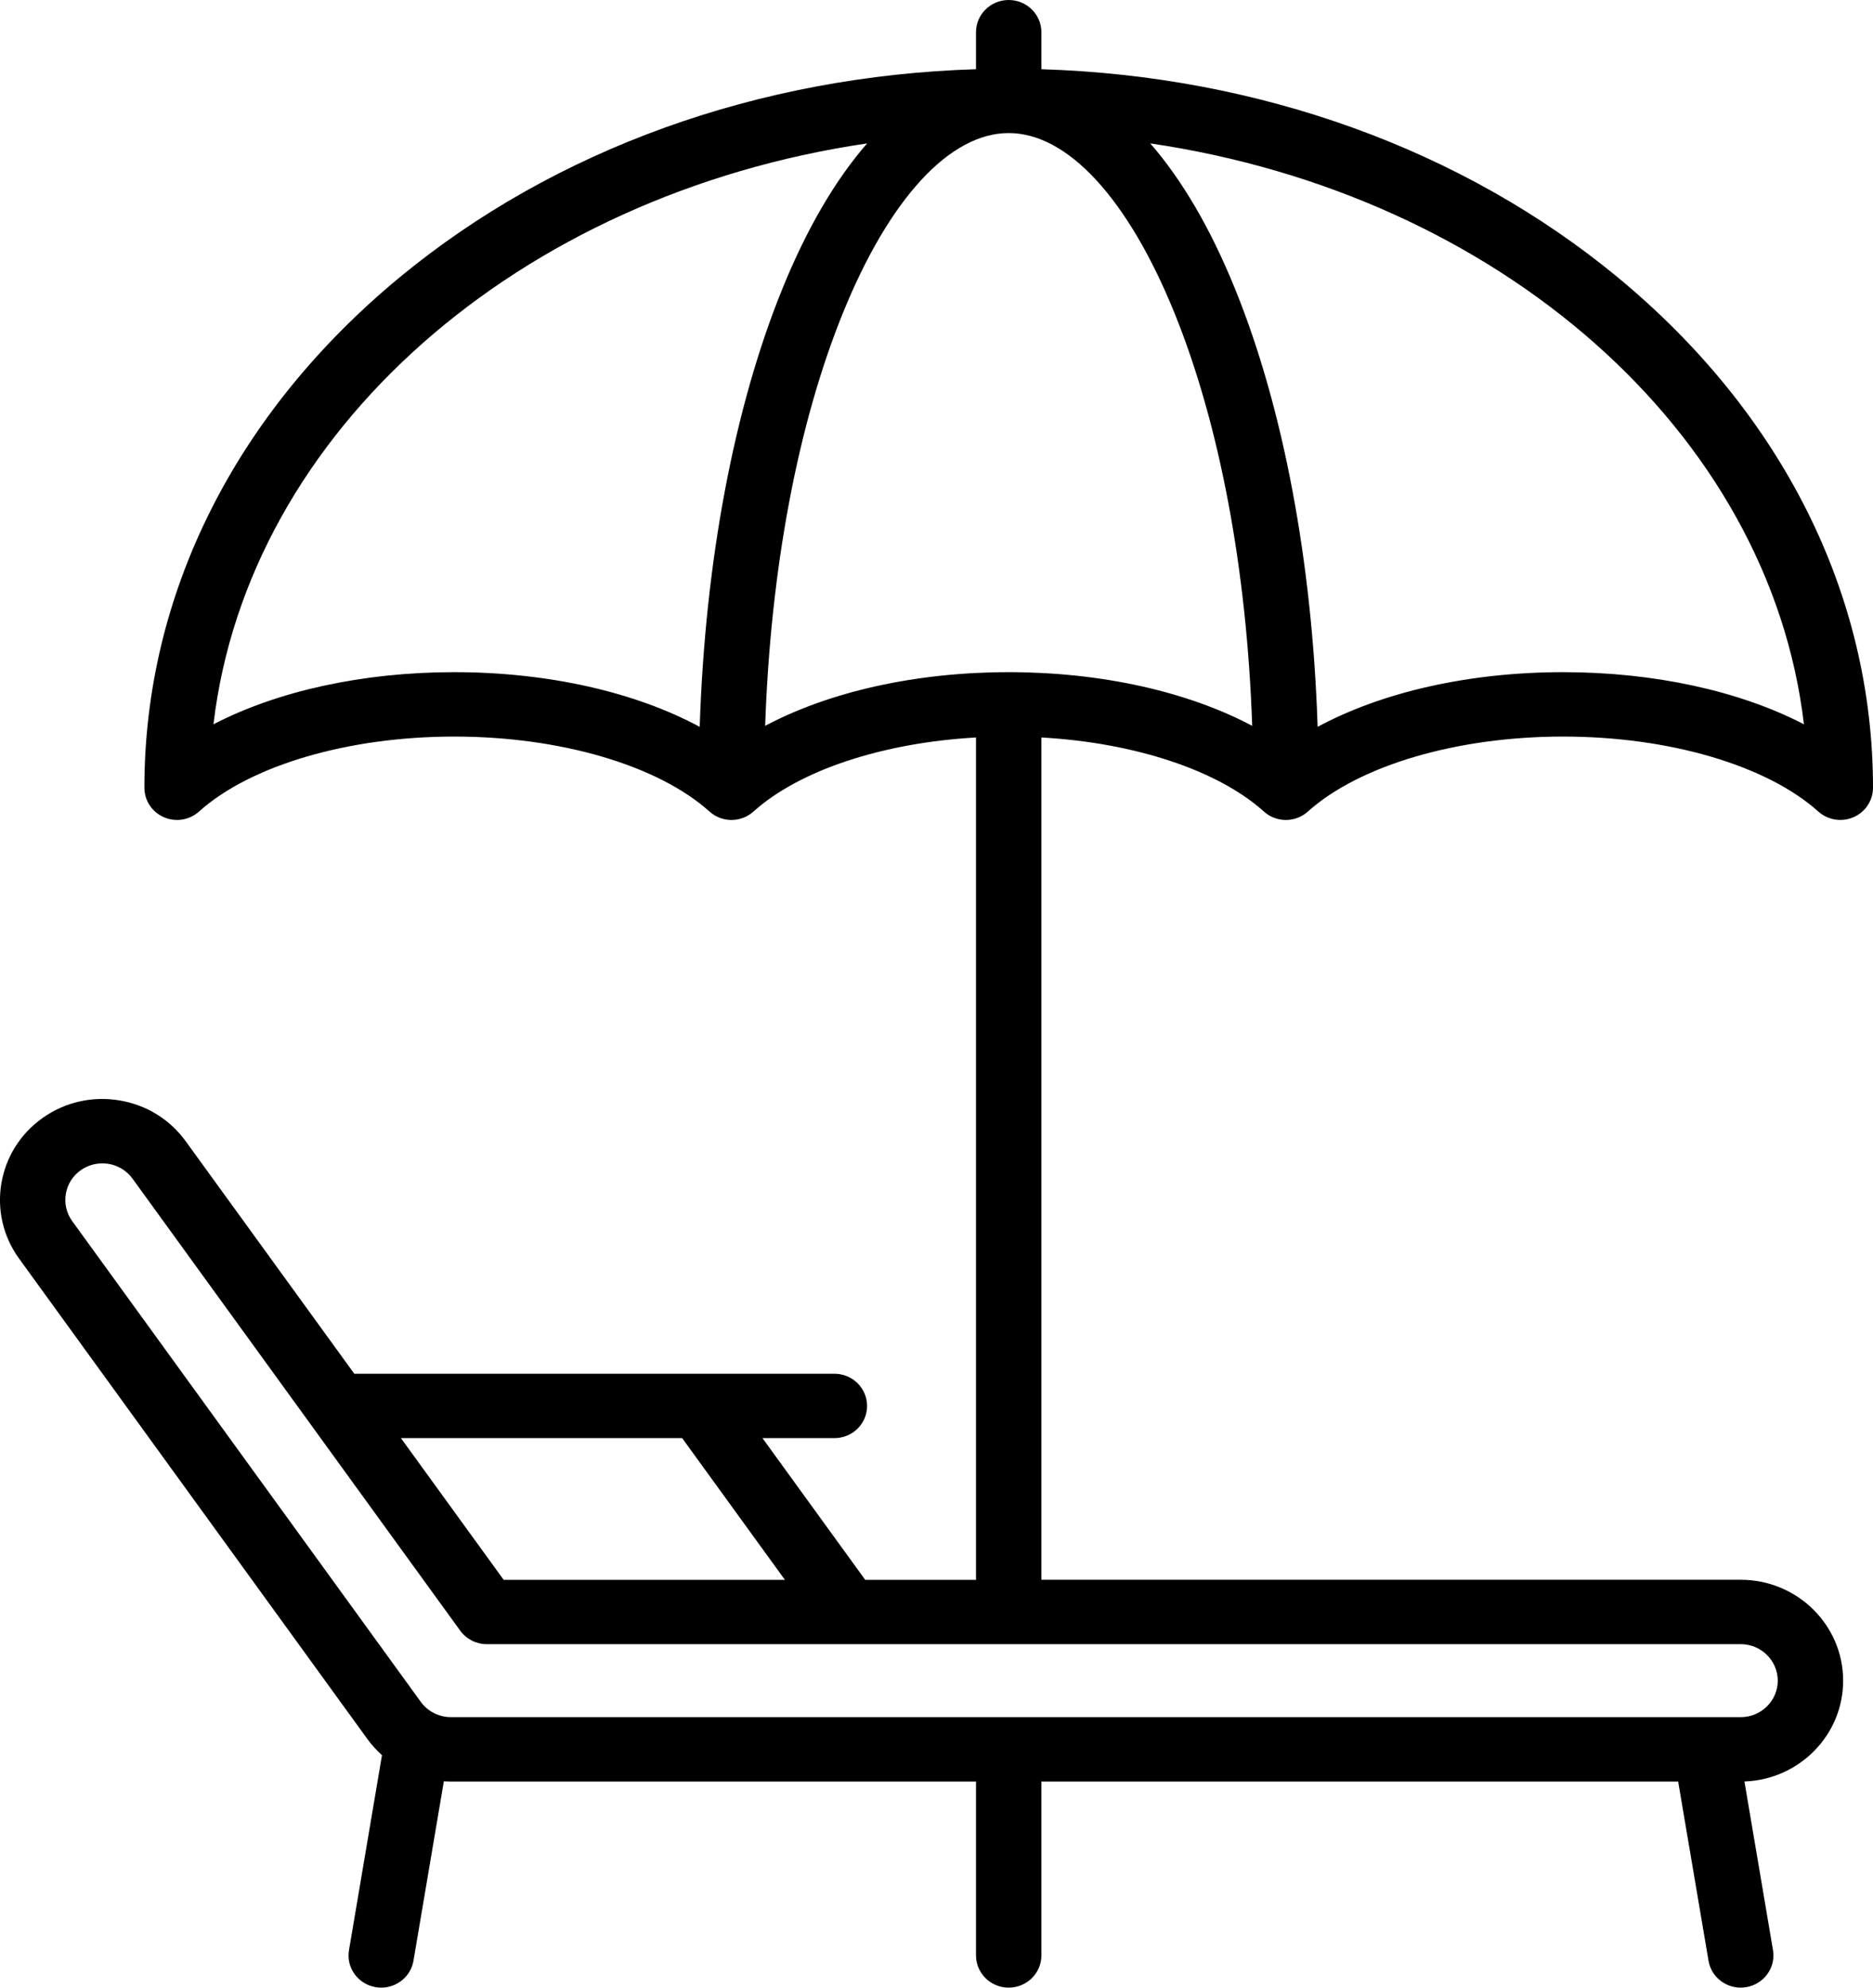 <svg width="33" height="35" viewBox="0 0 33 35" fill="none" xmlns="http://www.w3.org/2000/svg">
<path d="M28.503 4.884C25.768 2.627 22.181 1.337 18.348 1.219V0.567C18.348 0.254 18.09 0 17.772 0C17.454 0 17.196 0.254 17.196 0.567V1.219C13.363 1.337 9.776 2.627 7.041 4.884C4.141 7.279 2.544 10.47 2.544 13.871C2.544 14.096 2.678 14.299 2.887 14.39C3.096 14.481 3.339 14.441 3.507 14.29C4.414 13.476 6.137 12.97 8.004 12.97C9.87 12.97 11.593 13.476 12.5 14.29C12.719 14.488 13.056 14.488 13.276 14.29C14.088 13.56 15.556 13.079 17.196 12.986V27.819H15.244L13.434 25.324H14.701C15.019 25.324 15.277 25.07 15.277 24.757C15.277 24.444 15.019 24.19 14.701 24.19H6.242L3.272 20.096C2.992 19.71 2.576 19.454 2.1 19.376C1.625 19.298 1.146 19.407 0.755 19.683C-0.055 20.252 -0.243 21.364 0.335 22.161L6.477 30.628C6.552 30.73 6.637 30.823 6.73 30.907L6.149 34.34C6.096 34.649 6.308 34.941 6.622 34.992C6.654 34.997 6.686 35 6.717 35C6.994 35 7.238 34.803 7.285 34.526L7.82 31.367C7.861 31.369 7.903 31.371 7.945 31.371H17.196V34.433C17.196 34.746 17.454 35 17.772 35C18.09 35 18.348 34.746 18.348 34.433V31.371H29.567L30.102 34.526C30.148 34.803 30.392 35 30.669 35C30.7 35 30.732 34.997 30.764 34.992C31.078 34.941 31.29 34.648 31.238 34.34L30.735 31.37C31.7 31.336 32.474 30.553 32.474 29.595C32.474 28.615 31.665 27.818 30.67 27.818H18.348V12.986C19.987 13.078 21.455 13.56 22.268 14.29C22.488 14.488 22.824 14.488 23.044 14.29C23.951 13.476 25.674 12.97 27.54 12.97C29.406 12.97 31.129 13.476 32.036 14.29C32.144 14.387 32.283 14.438 32.424 14.438C32.503 14.438 32.582 14.423 32.657 14.39C32.865 14.299 33 14.096 33 13.871C33 10.47 31.403 7.279 28.503 4.884ZM12.019 25.324L13.829 27.819H8.874L7.064 25.324H12.019ZM31.322 29.595C31.322 29.949 31.029 30.237 30.67 30.237H7.945C7.735 30.237 7.537 30.137 7.414 29.968L1.272 21.502C1.171 21.362 1.131 21.192 1.16 21.023C1.188 20.854 1.282 20.705 1.424 20.605C1.536 20.527 1.667 20.486 1.802 20.486C1.838 20.486 1.874 20.489 1.911 20.494C2.083 20.523 2.233 20.615 2.335 20.755L8.109 28.715C8.217 28.864 8.392 28.952 8.577 28.952H14.947C14.948 28.952 14.948 28.952 14.948 28.952C14.949 28.952 14.949 28.952 14.949 28.952H30.67C31.029 28.952 31.322 29.241 31.322 29.595ZM20.691 5.507C21.489 7.473 21.968 10.026 22.062 12.781C20.929 12.18 19.409 11.836 17.772 11.836C16.135 11.836 14.614 12.18 13.481 12.781C13.576 10.026 14.054 7.473 14.853 5.507C15.67 3.497 16.734 2.343 17.772 2.343C18.81 2.343 19.874 3.497 20.691 5.507ZM3.761 12.754C4.369 7.599 9.139 3.428 15.278 2.525C14.721 3.163 14.216 4.022 13.784 5.086C12.931 7.184 12.423 9.892 12.328 12.799C11.192 12.187 9.657 11.836 8.004 11.836C6.39 11.836 4.889 12.169 3.761 12.754ZM27.54 11.836C25.887 11.836 24.352 12.186 23.215 12.799C23.12 9.892 22.612 7.184 21.76 5.086C21.328 4.022 20.823 3.163 20.266 2.525C26.404 3.428 31.175 7.599 31.783 12.754C30.655 12.169 29.154 11.836 27.54 11.836Z" fill="black"/>
</svg>
